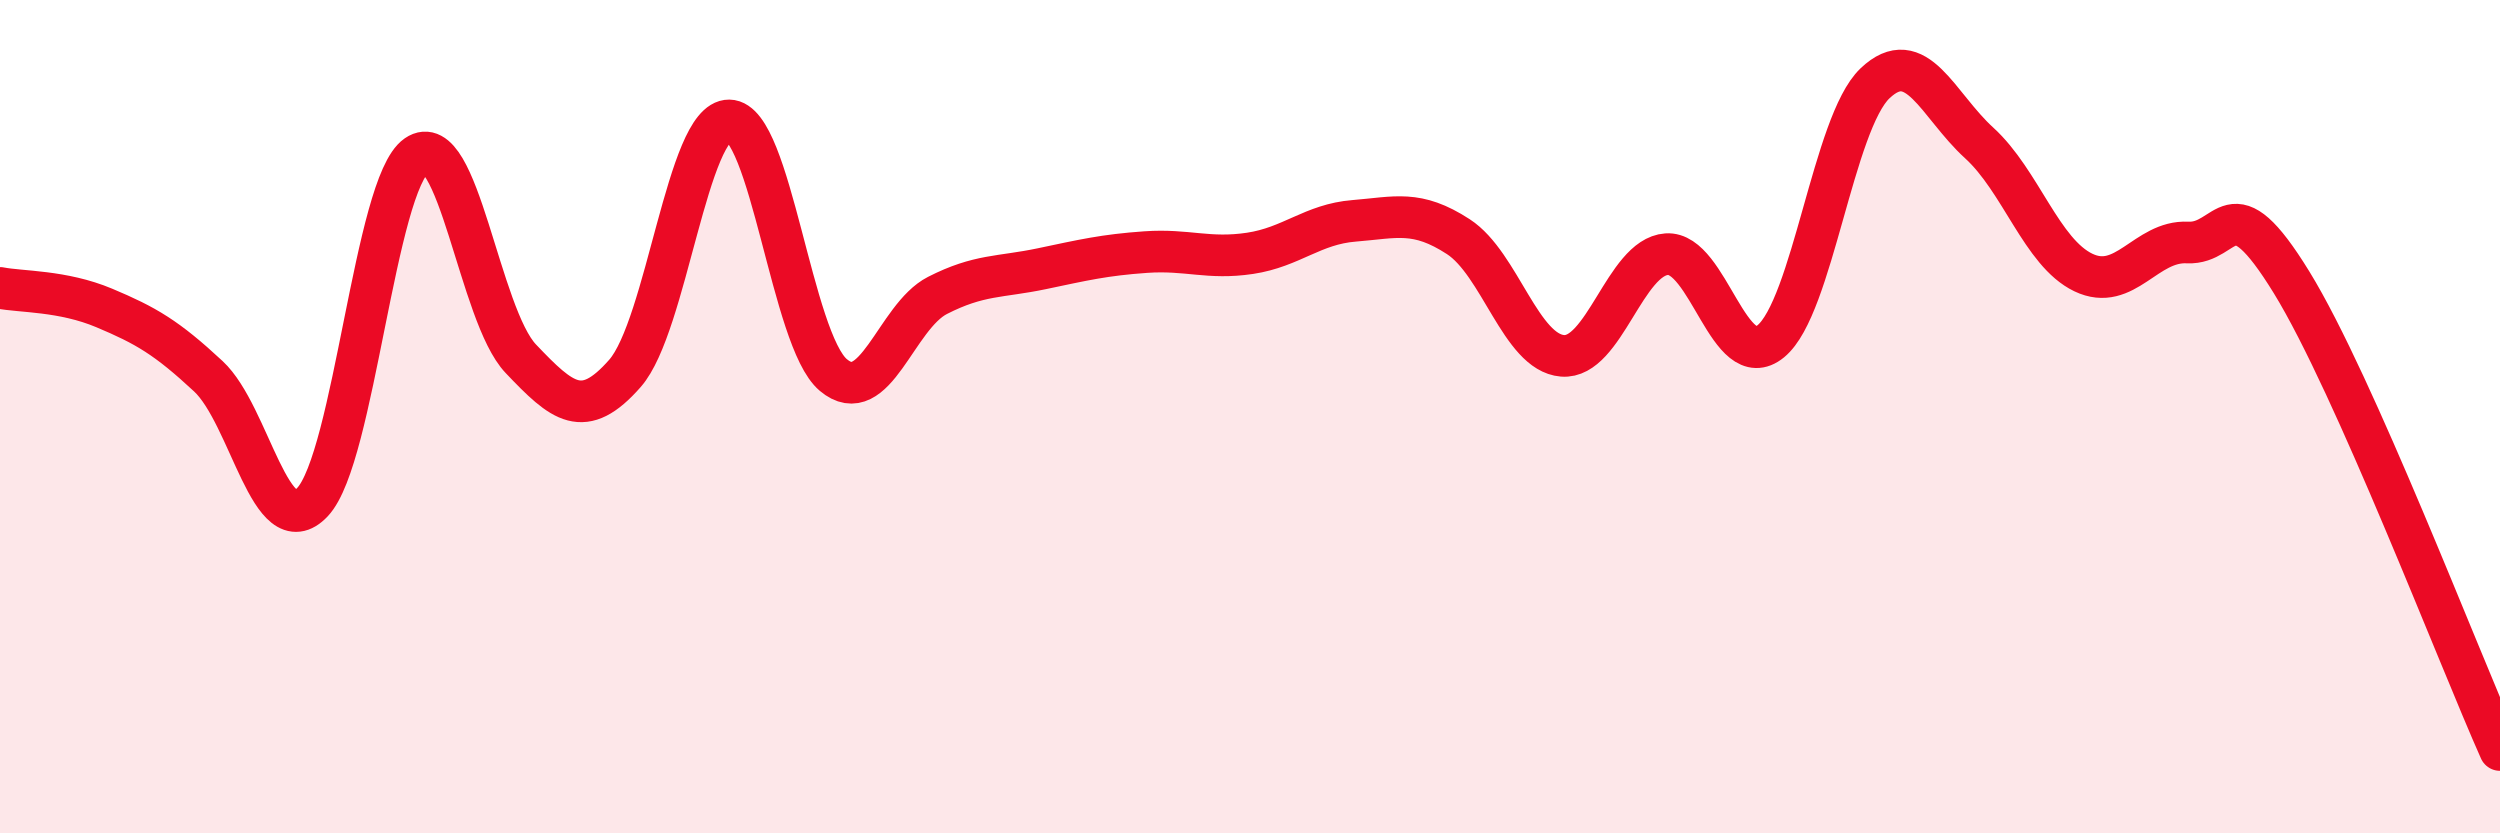 
    <svg width="60" height="20" viewBox="0 0 60 20" xmlns="http://www.w3.org/2000/svg">
      <path
        d="M 0,6.91 C 0.5,7.01 1.5,6.97 2.5,7.39 C 3.5,7.81 4,8.1 5,9.03 C 6,9.96 6.5,13.11 7.5,12.05 C 8.5,10.99 9,4.42 10,3.73 C 11,3.04 11.5,7.56 12.5,8.61 C 13.5,9.66 14,10.1 15,8.96 C 16,7.82 16.5,2.88 17.5,2.89 C 18.5,2.9 19,8.16 20,9 C 21,9.84 21.5,7.6 22.5,7.09 C 23.5,6.58 24,6.66 25,6.45 C 26,6.24 26.5,6.12 27.5,6.05 C 28.5,5.98 29,6.23 30,6.08 C 31,5.93 31.5,5.38 32.5,5.3 C 33.5,5.22 34,5.03 35,5.68 C 36,6.33 36.5,8.46 37.5,8.54 C 38.5,8.62 39,6.17 40,6.1 C 41,6.03 41.5,9.01 42.5,8.19 C 43.5,7.37 44,2.95 45,2 C 46,1.05 46.5,2.52 47.5,3.43 C 48.5,4.34 49,6.06 50,6.54 C 51,7.02 51.5,5.77 52.5,5.82 C 53.5,5.87 53.5,4.34 55,6.78 C 56.5,9.22 59,15.76 60,18L60 20L0 20Z"
        fill="#EB0A25"
        opacity="0.1"
        stroke-linecap="round"
        stroke-linejoin="round"
      />
      <path
        d="M 0,6.91 C 0.5,7.01 1.5,6.97 2.5,7.39 C 3.5,7.81 4,8.1 5,9.03 C 6,9.96 6.5,13.11 7.5,12.05 C 8.5,10.99 9,4.42 10,3.73 C 11,3.04 11.5,7.56 12.5,8.61 C 13.5,9.66 14,10.1 15,8.96 C 16,7.82 16.5,2.88 17.5,2.89 C 18.5,2.9 19,8.16 20,9 C 21,9.84 21.5,7.6 22.5,7.09 C 23.5,6.58 24,6.66 25,6.45 C 26,6.24 26.5,6.12 27.5,6.05 C 28.5,5.98 29,6.23 30,6.08 C 31,5.93 31.5,5.38 32.5,5.3 C 33.5,5.22 34,5.03 35,5.68 C 36,6.33 36.5,8.46 37.5,8.54 C 38.5,8.62 39,6.17 40,6.1 C 41,6.03 41.5,9.01 42.5,8.19 C 43.5,7.37 44,2.95 45,2 C 46,1.05 46.5,2.52 47.5,3.43 C 48.5,4.34 49,6.06 50,6.54 C 51,7.02 51.5,5.77 52.5,5.82 C 53.5,5.87 53.5,4.34 55,6.78 C 56.5,9.22 59,15.76 60,18"
        stroke="#EB0A25"
        stroke-width="1"
        fill="none"
        stroke-linecap="round"
        stroke-linejoin="round"
      />
    </svg>
  
